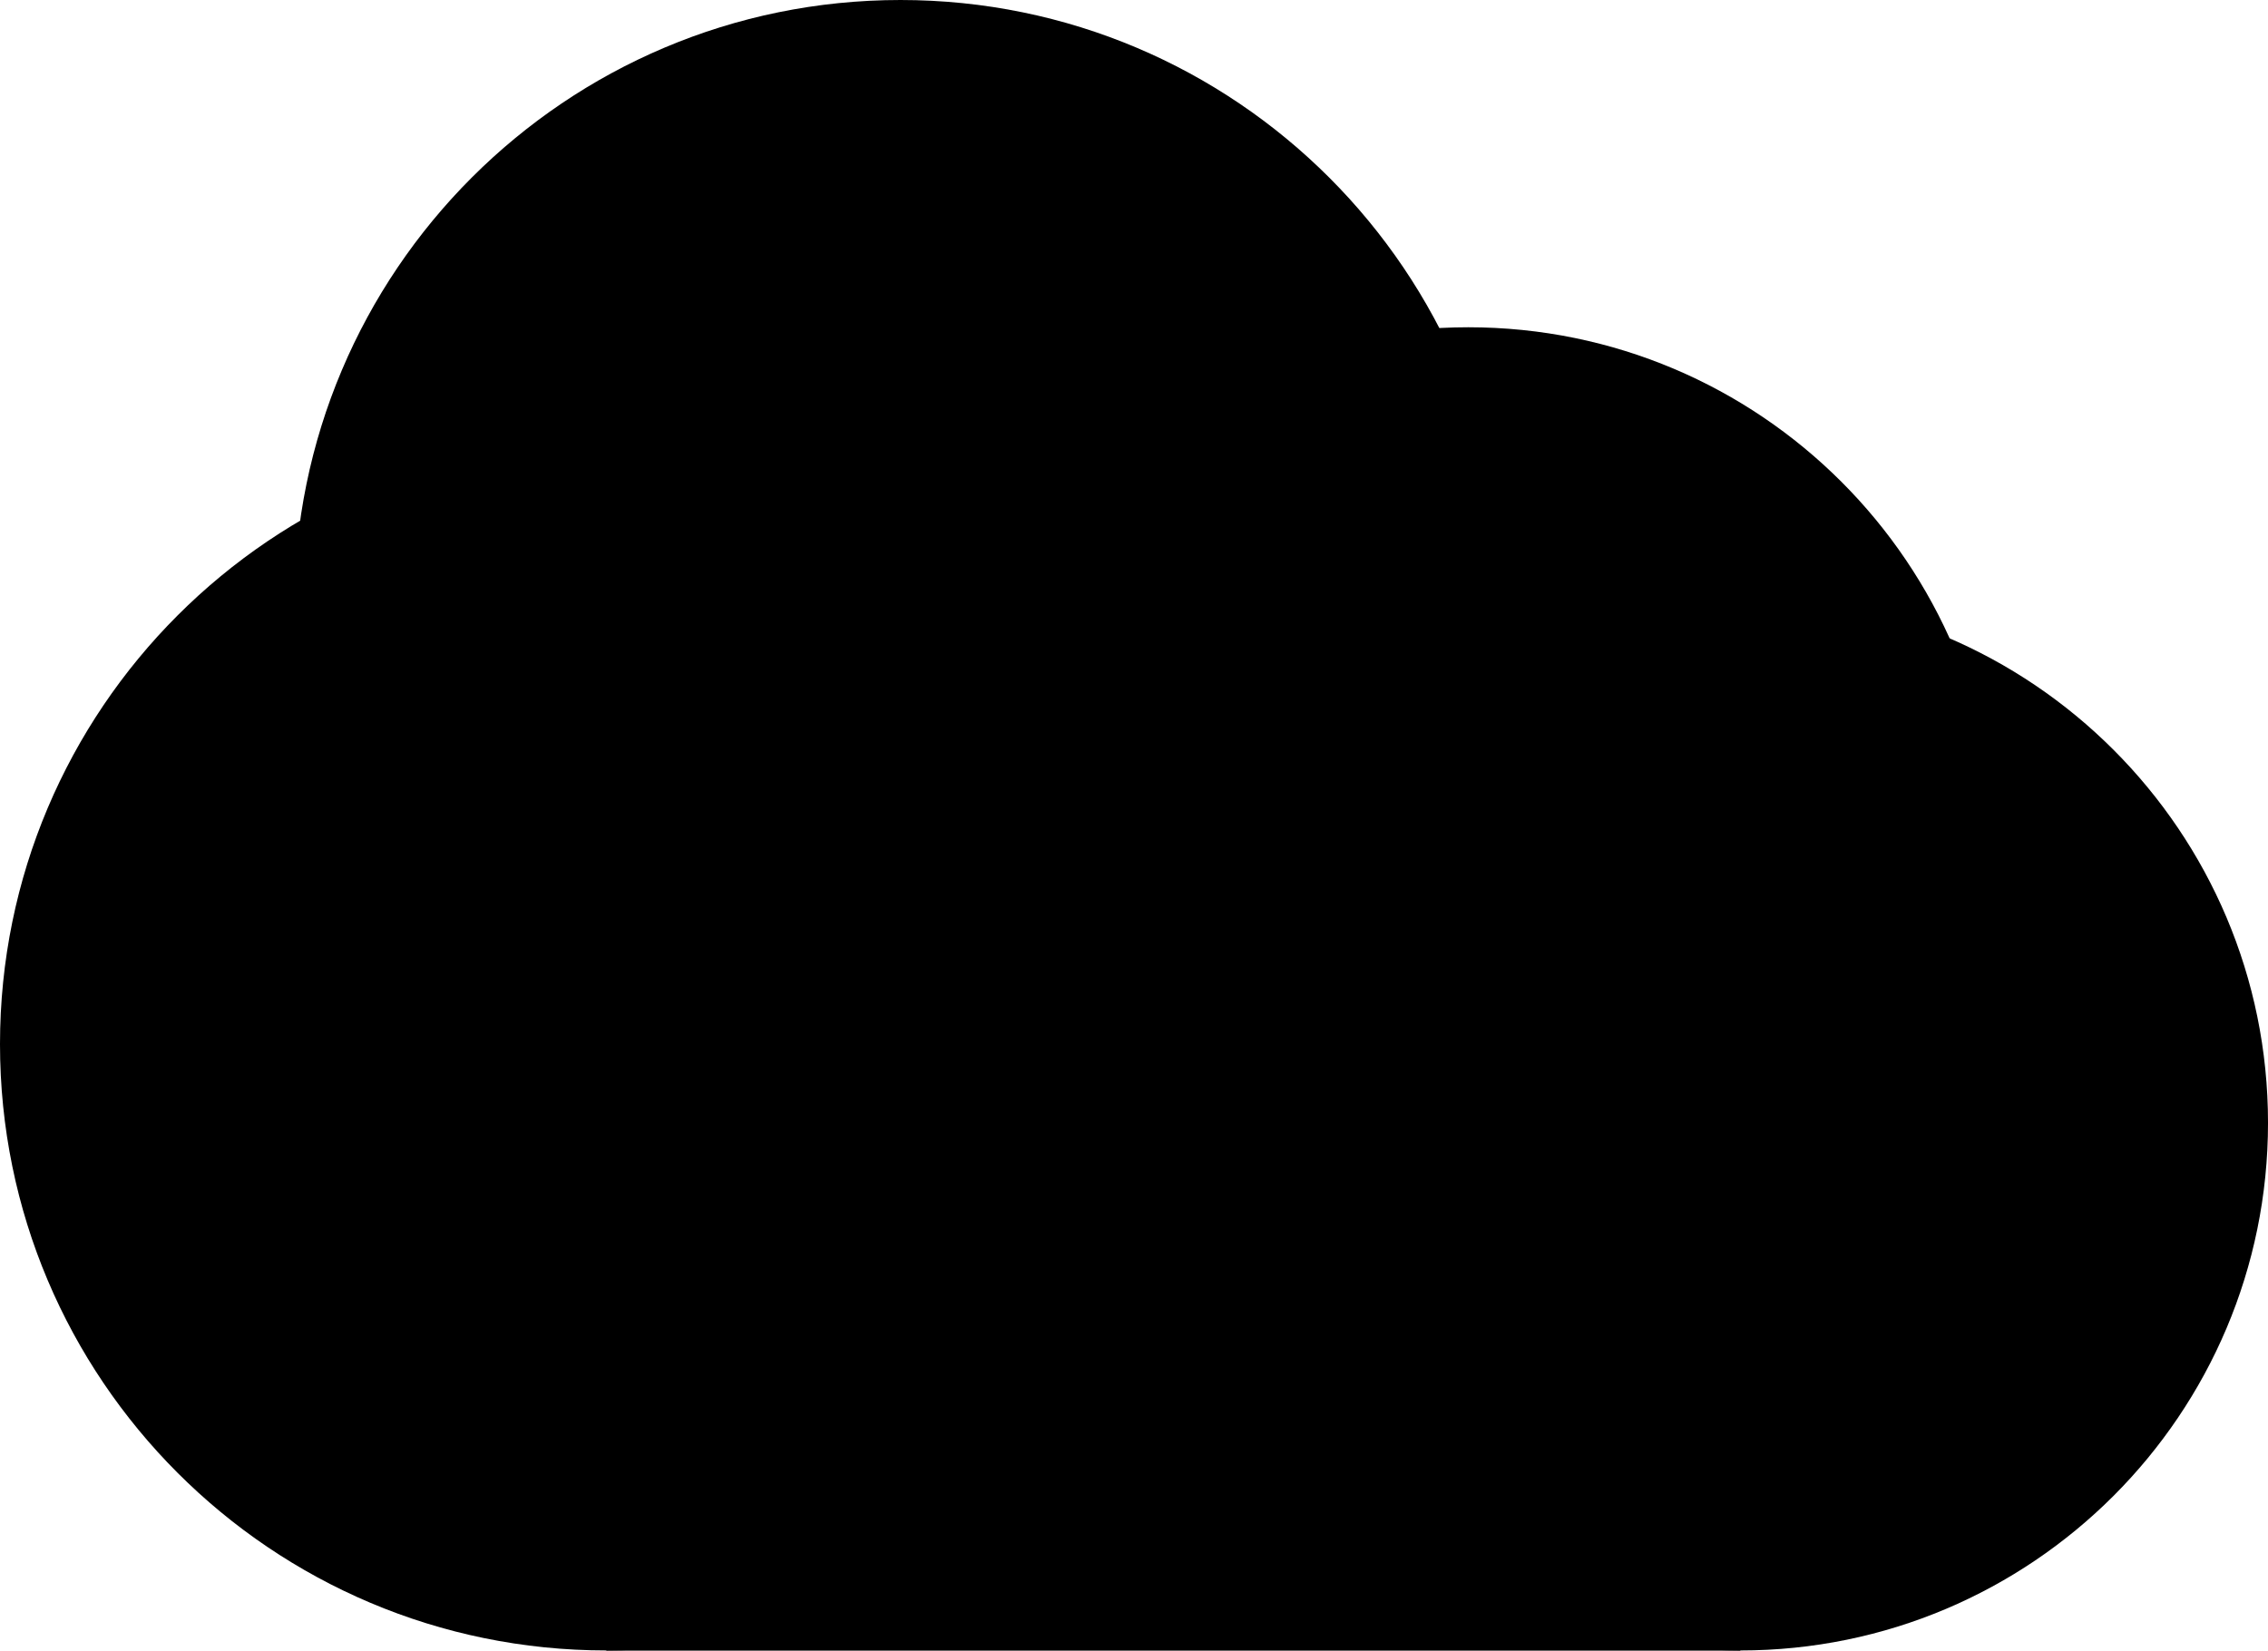 <svg version="1.1" xmlns="http://www.w3.org/2000/svg" xmlns:xlink="http://www.w3.org/1999/xlink" width="150.218" height="109.337" viewBox="0,0,150.218,109.337"><g transform="translate(-164.891,-125.332)"><g fill="#000000" stroke="none" stroke-miterlimit="10"><path d="M164.891,194.493c0,-22.18 17.981,-40.161 40.161,-40.161c22.18,0 40.161,17.981 40.161,40.161c0,22.18 -17.981,40.161 -40.161,40.161c-22.18,0 -40.161,-17.981 -40.161,-40.161z" stroke-width="NaN"/><path d="M245.214,199.707c0,-19.301 15.647,-34.948 34.948,-34.948c19.301,0 34.948,15.647 34.948,34.948c0,19.301 -15.647,34.948 -34.948,34.948c-19.301,0 -34.948,-15.647 -34.948,-34.948z" stroke-width="NaN"/><path d="M184.373,165.493c0,-22.18 17.981,-40.161 40.161,-40.161c22.18,0 40.161,17.981 40.161,40.161c0,22.18 -17.981,40.161 -40.161,40.161c-22.18,0 -40.161,-17.981 -40.161,-40.161z" stroke-width="NaN"/><path d="M205.052,234.668v-40.176h75.109v40.176z" stroke-width="0"/><path d="M227.196,181.957c0,-19.301 15.647,-34.948 34.948,-34.948c19.301,0 34.948,15.647 34.948,34.948c0,19.301 -15.647,34.948 -34.948,34.948c-19.301,0 -34.948,-15.647 -34.948,-34.948z" stroke-width="NaN"/></g></g></svg><!--rotationCenter:75.10889500000002:54.66849000003046-->